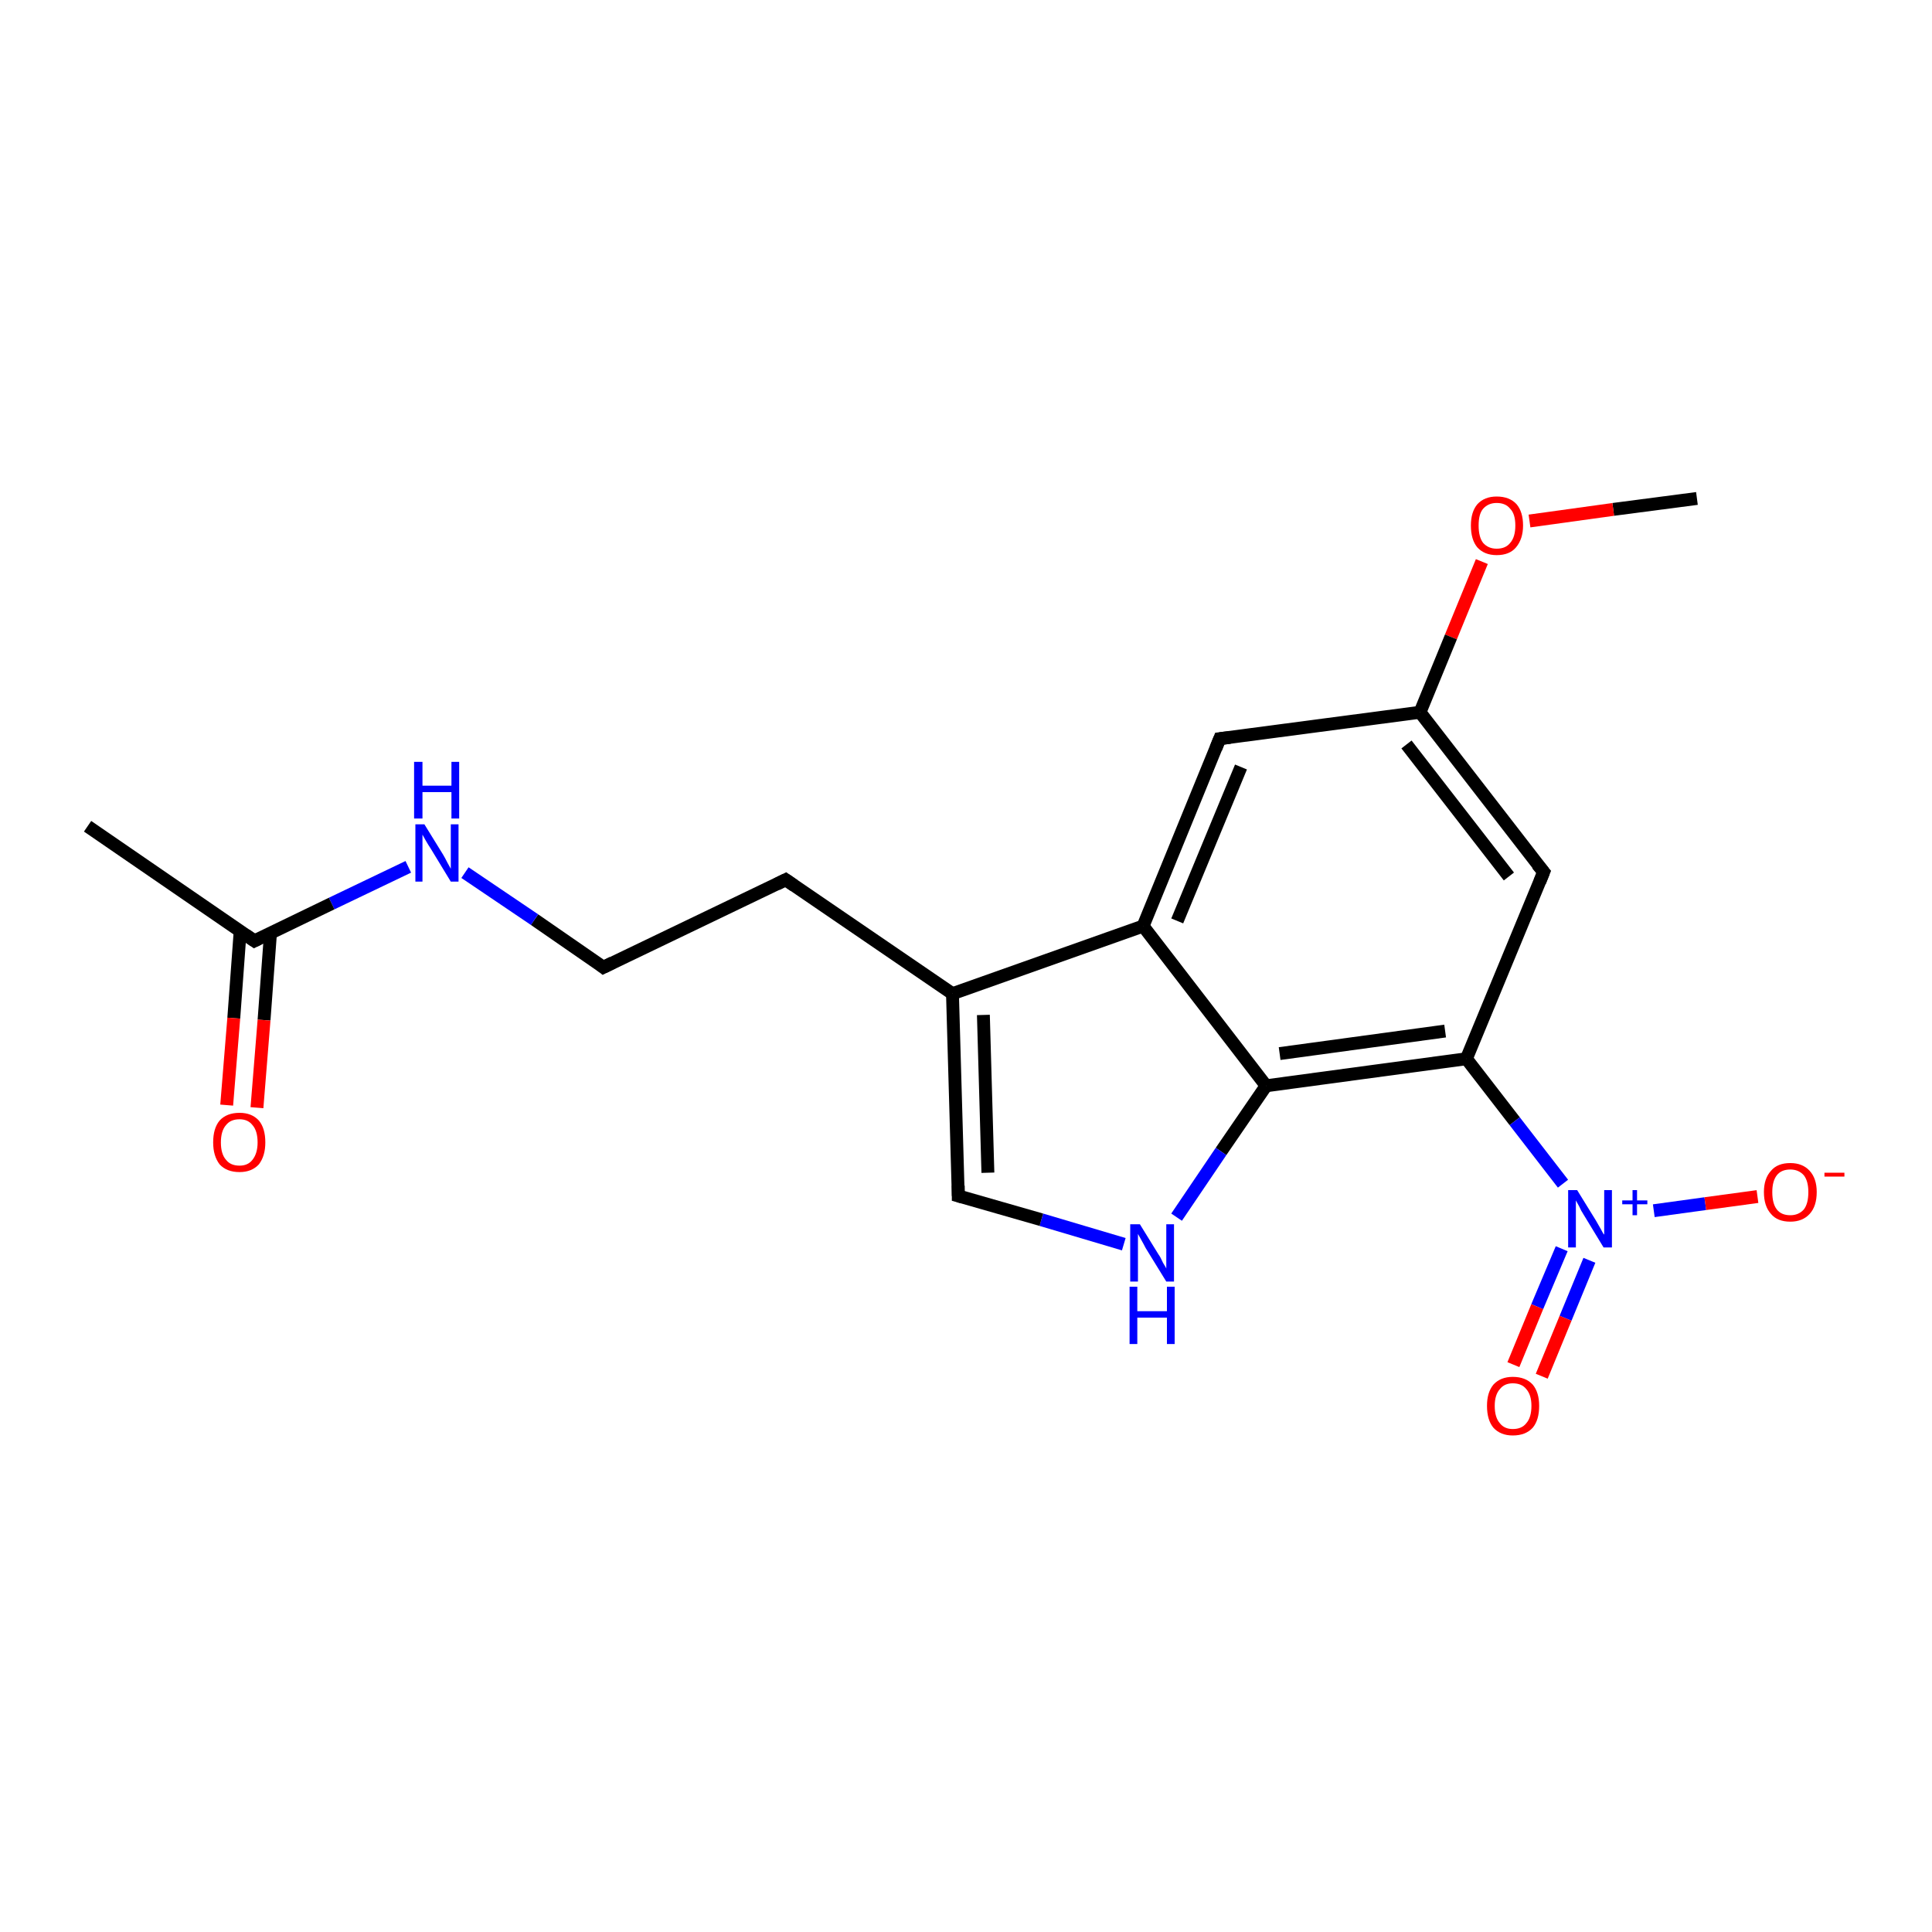 <?xml version='1.0' encoding='iso-8859-1'?>
<svg version='1.1' baseProfile='full'
              xmlns='http://www.w3.org/2000/svg'
                      xmlns:rdkit='http://www.rdkit.org/xml'
                      xmlns:xlink='http://www.w3.org/1999/xlink'
                  xml:space='preserve'
width='300px' height='300px' viewBox='0 0 300 300'>
<!-- END OF HEADER -->
<rect style='opacity:1.0;fill:#FFFFFF;stroke:none' width='300.0' height='300.0' x='0.0' y='0.0'> </rect>
<path class='bond-0 atom-0 atom-1' d='M 263.5,77.4 L 250.5,79.1' style='fill:none;fill-rule:evenodd;stroke:#000000;stroke-width:2.0px;stroke-linecap:butt;stroke-linejoin:miter;stroke-opacity:1' />
<path class='bond-0 atom-0 atom-1' d='M 250.5,79.1 L 237.5,80.9' style='fill:none;fill-rule:evenodd;stroke:#FF0000;stroke-width:2.0px;stroke-linecap:butt;stroke-linejoin:miter;stroke-opacity:1' />
<path class='bond-1 atom-1 atom-2' d='M 230.1,87.2 L 225.3,98.9' style='fill:none;fill-rule:evenodd;stroke:#FF0000;stroke-width:2.0px;stroke-linecap:butt;stroke-linejoin:miter;stroke-opacity:1' />
<path class='bond-1 atom-1 atom-2' d='M 225.3,98.9 L 220.5,110.6' style='fill:none;fill-rule:evenodd;stroke:#000000;stroke-width:2.0px;stroke-linecap:butt;stroke-linejoin:miter;stroke-opacity:1' />
<path class='bond-2 atom-2 atom-3' d='M 220.5,110.6 L 239.7,135.4' style='fill:none;fill-rule:evenodd;stroke:#000000;stroke-width:2.0px;stroke-linecap:butt;stroke-linejoin:miter;stroke-opacity:1' />
<path class='bond-2 atom-2 atom-3' d='M 218.4,115.6 L 234.3,136.1' style='fill:none;fill-rule:evenodd;stroke:#000000;stroke-width:2.0px;stroke-linecap:butt;stroke-linejoin:miter;stroke-opacity:1' />
<path class='bond-3 atom-3 atom-4' d='M 239.7,135.4 L 227.7,164.4' style='fill:none;fill-rule:evenodd;stroke:#000000;stroke-width:2.0px;stroke-linecap:butt;stroke-linejoin:miter;stroke-opacity:1' />
<path class='bond-4 atom-4 atom-5' d='M 227.7,164.4 L 235.2,174.1' style='fill:none;fill-rule:evenodd;stroke:#000000;stroke-width:2.0px;stroke-linecap:butt;stroke-linejoin:miter;stroke-opacity:1' />
<path class='bond-4 atom-4 atom-5' d='M 235.2,174.1 L 242.7,183.8' style='fill:none;fill-rule:evenodd;stroke:#0000FF;stroke-width:2.0px;stroke-linecap:butt;stroke-linejoin:miter;stroke-opacity:1' />
<path class='bond-5 atom-5 atom-6' d='M 256.8,188.0 L 264.8,186.9' style='fill:none;fill-rule:evenodd;stroke:#0000FF;stroke-width:2.0px;stroke-linecap:butt;stroke-linejoin:miter;stroke-opacity:1' />
<path class='bond-5 atom-5 atom-6' d='M 264.8,186.9 L 272.9,185.8' style='fill:none;fill-rule:evenodd;stroke:#FF0000;stroke-width:2.0px;stroke-linecap:butt;stroke-linejoin:miter;stroke-opacity:1' />
<path class='bond-6 atom-5 atom-7' d='M 242.5,193.9 L 238.7,202.9' style='fill:none;fill-rule:evenodd;stroke:#0000FF;stroke-width:2.0px;stroke-linecap:butt;stroke-linejoin:miter;stroke-opacity:1' />
<path class='bond-6 atom-5 atom-7' d='M 238.7,202.9 L 235.0,211.9' style='fill:none;fill-rule:evenodd;stroke:#FF0000;stroke-width:2.0px;stroke-linecap:butt;stroke-linejoin:miter;stroke-opacity:1' />
<path class='bond-6 atom-5 atom-7' d='M 246.8,195.7 L 243.1,204.7' style='fill:none;fill-rule:evenodd;stroke:#0000FF;stroke-width:2.0px;stroke-linecap:butt;stroke-linejoin:miter;stroke-opacity:1' />
<path class='bond-6 atom-5 atom-7' d='M 243.1,204.7 L 239.4,213.7' style='fill:none;fill-rule:evenodd;stroke:#FF0000;stroke-width:2.0px;stroke-linecap:butt;stroke-linejoin:miter;stroke-opacity:1' />
<path class='bond-7 atom-4 atom-8' d='M 227.7,164.4 L 196.6,168.6' style='fill:none;fill-rule:evenodd;stroke:#000000;stroke-width:2.0px;stroke-linecap:butt;stroke-linejoin:miter;stroke-opacity:1' />
<path class='bond-7 atom-4 atom-8' d='M 224.4,160.1 L 198.7,163.6' style='fill:none;fill-rule:evenodd;stroke:#000000;stroke-width:2.0px;stroke-linecap:butt;stroke-linejoin:miter;stroke-opacity:1' />
<path class='bond-8 atom-8 atom-9' d='M 196.6,168.6 L 189.6,178.8' style='fill:none;fill-rule:evenodd;stroke:#000000;stroke-width:2.0px;stroke-linecap:butt;stroke-linejoin:miter;stroke-opacity:1' />
<path class='bond-8 atom-8 atom-9' d='M 189.6,178.8 L 182.7,189.0' style='fill:none;fill-rule:evenodd;stroke:#0000FF;stroke-width:2.0px;stroke-linecap:butt;stroke-linejoin:miter;stroke-opacity:1' />
<path class='bond-9 atom-9 atom-10' d='M 174.5,193.2 L 161.7,189.4' style='fill:none;fill-rule:evenodd;stroke:#0000FF;stroke-width:2.0px;stroke-linecap:butt;stroke-linejoin:miter;stroke-opacity:1' />
<path class='bond-9 atom-9 atom-10' d='M 161.7,189.4 L 148.8,185.7' style='fill:none;fill-rule:evenodd;stroke:#000000;stroke-width:2.0px;stroke-linecap:butt;stroke-linejoin:miter;stroke-opacity:1' />
<path class='bond-10 atom-10 atom-11' d='M 148.8,185.7 L 147.9,154.3' style='fill:none;fill-rule:evenodd;stroke:#000000;stroke-width:2.0px;stroke-linecap:butt;stroke-linejoin:miter;stroke-opacity:1' />
<path class='bond-10 atom-10 atom-11' d='M 153.4,182.1 L 152.7,157.6' style='fill:none;fill-rule:evenodd;stroke:#000000;stroke-width:2.0px;stroke-linecap:butt;stroke-linejoin:miter;stroke-opacity:1' />
<path class='bond-11 atom-11 atom-12' d='M 147.9,154.3 L 122.0,136.6' style='fill:none;fill-rule:evenodd;stroke:#000000;stroke-width:2.0px;stroke-linecap:butt;stroke-linejoin:miter;stroke-opacity:1' />
<path class='bond-12 atom-12 atom-13' d='M 122.0,136.6 L 93.7,150.2' style='fill:none;fill-rule:evenodd;stroke:#000000;stroke-width:2.0px;stroke-linecap:butt;stroke-linejoin:miter;stroke-opacity:1' />
<path class='bond-13 atom-13 atom-14' d='M 93.7,150.2 L 83.0,142.8' style='fill:none;fill-rule:evenodd;stroke:#000000;stroke-width:2.0px;stroke-linecap:butt;stroke-linejoin:miter;stroke-opacity:1' />
<path class='bond-13 atom-13 atom-14' d='M 83.0,142.8 L 72.2,135.5' style='fill:none;fill-rule:evenodd;stroke:#0000FF;stroke-width:2.0px;stroke-linecap:butt;stroke-linejoin:miter;stroke-opacity:1' />
<path class='bond-14 atom-14 atom-15' d='M 63.4,134.6 L 51.5,140.3' style='fill:none;fill-rule:evenodd;stroke:#0000FF;stroke-width:2.0px;stroke-linecap:butt;stroke-linejoin:miter;stroke-opacity:1' />
<path class='bond-14 atom-14 atom-15' d='M 51.5,140.3 L 39.5,146.1' style='fill:none;fill-rule:evenodd;stroke:#000000;stroke-width:2.0px;stroke-linecap:butt;stroke-linejoin:miter;stroke-opacity:1' />
<path class='bond-15 atom-15 atom-16' d='M 39.5,146.1 L 13.6,128.3' style='fill:none;fill-rule:evenodd;stroke:#000000;stroke-width:2.0px;stroke-linecap:butt;stroke-linejoin:miter;stroke-opacity:1' />
<path class='bond-16 atom-15 atom-17' d='M 37.3,144.5 L 36.3,158.1' style='fill:none;fill-rule:evenodd;stroke:#000000;stroke-width:2.0px;stroke-linecap:butt;stroke-linejoin:miter;stroke-opacity:1' />
<path class='bond-16 atom-15 atom-17' d='M 36.3,158.1 L 35.2,171.6' style='fill:none;fill-rule:evenodd;stroke:#FF0000;stroke-width:2.0px;stroke-linecap:butt;stroke-linejoin:miter;stroke-opacity:1' />
<path class='bond-16 atom-15 atom-17' d='M 42.0,144.9 L 41.0,158.4' style='fill:none;fill-rule:evenodd;stroke:#000000;stroke-width:2.0px;stroke-linecap:butt;stroke-linejoin:miter;stroke-opacity:1' />
<path class='bond-16 atom-15 atom-17' d='M 41.0,158.4 L 39.9,172.0' style='fill:none;fill-rule:evenodd;stroke:#FF0000;stroke-width:2.0px;stroke-linecap:butt;stroke-linejoin:miter;stroke-opacity:1' />
<path class='bond-17 atom-11 atom-18' d='M 147.9,154.3 L 177.5,143.8' style='fill:none;fill-rule:evenodd;stroke:#000000;stroke-width:2.0px;stroke-linecap:butt;stroke-linejoin:miter;stroke-opacity:1' />
<path class='bond-18 atom-18 atom-19' d='M 177.5,143.8 L 189.4,114.7' style='fill:none;fill-rule:evenodd;stroke:#000000;stroke-width:2.0px;stroke-linecap:butt;stroke-linejoin:miter;stroke-opacity:1' />
<path class='bond-18 atom-18 atom-19' d='M 182.8,143.0 L 192.7,119.1' style='fill:none;fill-rule:evenodd;stroke:#000000;stroke-width:2.0px;stroke-linecap:butt;stroke-linejoin:miter;stroke-opacity:1' />
<path class='bond-19 atom-19 atom-2' d='M 189.4,114.7 L 220.5,110.6' style='fill:none;fill-rule:evenodd;stroke:#000000;stroke-width:2.0px;stroke-linecap:butt;stroke-linejoin:miter;stroke-opacity:1' />
<path class='bond-20 atom-18 atom-8' d='M 177.5,143.8 L 196.6,168.6' style='fill:none;fill-rule:evenodd;stroke:#000000;stroke-width:2.0px;stroke-linecap:butt;stroke-linejoin:miter;stroke-opacity:1' />
<path d='M 238.7,134.2 L 239.7,135.4 L 239.1,136.9' style='fill:none;stroke:#000000;stroke-width:2.0px;stroke-linecap:butt;stroke-linejoin:miter;stroke-opacity:1;' />
<path d='M 149.5,185.9 L 148.8,185.7 L 148.8,184.1' style='fill:none;stroke:#000000;stroke-width:2.0px;stroke-linecap:butt;stroke-linejoin:miter;stroke-opacity:1;' />
<path d='M 123.3,137.5 L 122.0,136.6 L 120.6,137.3' style='fill:none;stroke:#000000;stroke-width:2.0px;stroke-linecap:butt;stroke-linejoin:miter;stroke-opacity:1;' />
<path d='M 95.1,149.5 L 93.7,150.2 L 93.2,149.8' style='fill:none;stroke:#000000;stroke-width:2.0px;stroke-linecap:butt;stroke-linejoin:miter;stroke-opacity:1;' />
<path d='M 40.1,145.8 L 39.5,146.1 L 38.2,145.2' style='fill:none;stroke:#000000;stroke-width:2.0px;stroke-linecap:butt;stroke-linejoin:miter;stroke-opacity:1;' />
<path d='M 188.8,116.2 L 189.4,114.7 L 191.0,114.5' style='fill:none;stroke:#000000;stroke-width:2.0px;stroke-linecap:butt;stroke-linejoin:miter;stroke-opacity:1;' />
<path class='atom-1' d='M 228.4 81.6
Q 228.4 79.5, 229.4 78.3
Q 230.5 77.1, 232.4 77.1
Q 234.4 77.1, 235.5 78.3
Q 236.5 79.5, 236.5 81.6
Q 236.5 83.7, 235.4 85.0
Q 234.4 86.2, 232.4 86.2
Q 230.5 86.2, 229.4 85.0
Q 228.4 83.8, 228.4 81.6
M 232.4 85.2
Q 233.8 85.2, 234.5 84.3
Q 235.3 83.4, 235.3 81.6
Q 235.3 79.8, 234.5 79.0
Q 233.8 78.1, 232.4 78.1
Q 231.1 78.1, 230.3 79.0
Q 229.6 79.8, 229.6 81.6
Q 229.6 83.4, 230.3 84.3
Q 231.1 85.2, 232.4 85.2
' fill='#FF0000'/>
<path class='atom-5' d='M 244.9 184.8
L 247.8 189.5
Q 248.1 190.0, 248.6 190.9
Q 249.0 191.7, 249.1 191.7
L 249.1 184.8
L 250.3 184.8
L 250.3 193.7
L 249.0 193.7
L 245.9 188.6
Q 245.5 188.0, 245.2 187.3
Q 244.8 186.6, 244.7 186.4
L 244.7 193.7
L 243.5 193.7
L 243.5 184.8
L 244.9 184.8
' fill='#0000FF'/>
<path class='atom-5' d='M 251.9 186.4
L 253.5 186.4
L 253.5 184.8
L 254.2 184.8
L 254.2 186.4
L 255.8 186.4
L 255.8 187.0
L 254.2 187.0
L 254.2 188.7
L 253.5 188.7
L 253.5 187.0
L 251.9 187.0
L 251.9 186.4
' fill='#0000FF'/>
<path class='atom-6' d='M 273.9 185.1
Q 273.9 183.0, 275.0 181.8
Q 276.0 180.6, 278.0 180.6
Q 279.9 180.6, 281.0 181.8
Q 282.1 183.0, 282.1 185.1
Q 282.1 187.3, 281.0 188.5
Q 279.9 189.7, 278.0 189.7
Q 276.0 189.7, 275.0 188.5
Q 273.9 187.3, 273.9 185.1
M 278.0 188.7
Q 279.3 188.7, 280.1 187.8
Q 280.8 186.9, 280.8 185.1
Q 280.8 183.4, 280.1 182.5
Q 279.3 181.6, 278.0 181.6
Q 276.6 181.6, 275.9 182.5
Q 275.2 183.4, 275.2 185.1
Q 275.2 186.9, 275.9 187.8
Q 276.6 188.7, 278.0 188.7
' fill='#FF0000'/>
<path class='atom-6' d='M 283.3 182.1
L 286.4 182.1
L 286.4 182.7
L 283.3 182.7
L 283.3 182.1
' fill='#FF0000'/>
<path class='atom-7' d='M 230.9 218.3
Q 230.9 216.2, 231.9 215.0
Q 233.0 213.8, 234.9 213.8
Q 236.9 213.8, 238.0 215.0
Q 239.0 216.2, 239.0 218.3
Q 239.0 220.5, 238.0 221.7
Q 236.9 222.9, 234.9 222.9
Q 233.0 222.9, 231.9 221.7
Q 230.9 220.5, 230.9 218.3
M 234.9 221.9
Q 236.3 221.9, 237.0 221.0
Q 237.8 220.1, 237.8 218.3
Q 237.8 216.6, 237.0 215.7
Q 236.3 214.8, 234.9 214.8
Q 233.6 214.8, 232.9 215.7
Q 232.1 216.6, 232.1 218.3
Q 232.1 220.1, 232.9 221.0
Q 233.6 221.9, 234.9 221.9
' fill='#FF0000'/>
<path class='atom-9' d='M 177.0 190.1
L 179.9 194.8
Q 180.2 195.2, 180.6 196.1
Q 181.1 196.9, 181.1 197.0
L 181.1 190.1
L 182.3 190.1
L 182.3 199.0
L 181.1 199.0
L 177.9 193.8
Q 177.6 193.2, 177.2 192.5
Q 176.8 191.8, 176.7 191.6
L 176.7 199.0
L 175.5 199.0
L 175.5 190.1
L 177.0 190.1
' fill='#0000FF'/>
<path class='atom-9' d='M 175.4 199.8
L 176.6 199.8
L 176.6 203.6
L 181.2 203.6
L 181.2 199.8
L 182.4 199.8
L 182.4 208.7
L 181.2 208.7
L 181.2 204.6
L 176.6 204.6
L 176.6 208.7
L 175.4 208.7
L 175.4 199.8
' fill='#0000FF'/>
<path class='atom-14' d='M 65.9 128.0
L 68.8 132.7
Q 69.1 133.2, 69.5 134.0
Q 70.0 134.9, 70.0 134.9
L 70.0 128.0
L 71.2 128.0
L 71.2 136.9
L 70.0 136.9
L 66.9 131.8
Q 66.5 131.2, 66.1 130.5
Q 65.7 129.8, 65.6 129.6
L 65.6 136.9
L 64.5 136.9
L 64.5 128.0
L 65.9 128.0
' fill='#0000FF'/>
<path class='atom-14' d='M 64.3 118.3
L 65.6 118.3
L 65.6 122.0
L 70.1 122.0
L 70.1 118.3
L 71.3 118.3
L 71.3 127.1
L 70.1 127.1
L 70.1 123.0
L 65.6 123.0
L 65.6 127.1
L 64.3 127.1
L 64.3 118.3
' fill='#0000FF'/>
<path class='atom-17' d='M 33.1 177.4
Q 33.1 175.2, 34.1 174.0
Q 35.2 172.8, 37.2 172.8
Q 39.1 172.8, 40.2 174.0
Q 41.2 175.2, 41.2 177.4
Q 41.2 179.5, 40.2 180.8
Q 39.1 182.0, 37.2 182.0
Q 35.2 182.0, 34.1 180.8
Q 33.1 179.5, 33.1 177.4
M 37.2 181.0
Q 38.5 181.0, 39.2 180.1
Q 40.0 179.1, 40.0 177.4
Q 40.0 175.6, 39.2 174.7
Q 38.5 173.8, 37.2 173.8
Q 35.8 173.8, 35.1 174.7
Q 34.3 175.6, 34.3 177.4
Q 34.3 179.2, 35.1 180.1
Q 35.8 181.0, 37.2 181.0
' fill='#FF0000'/>
</svg>
